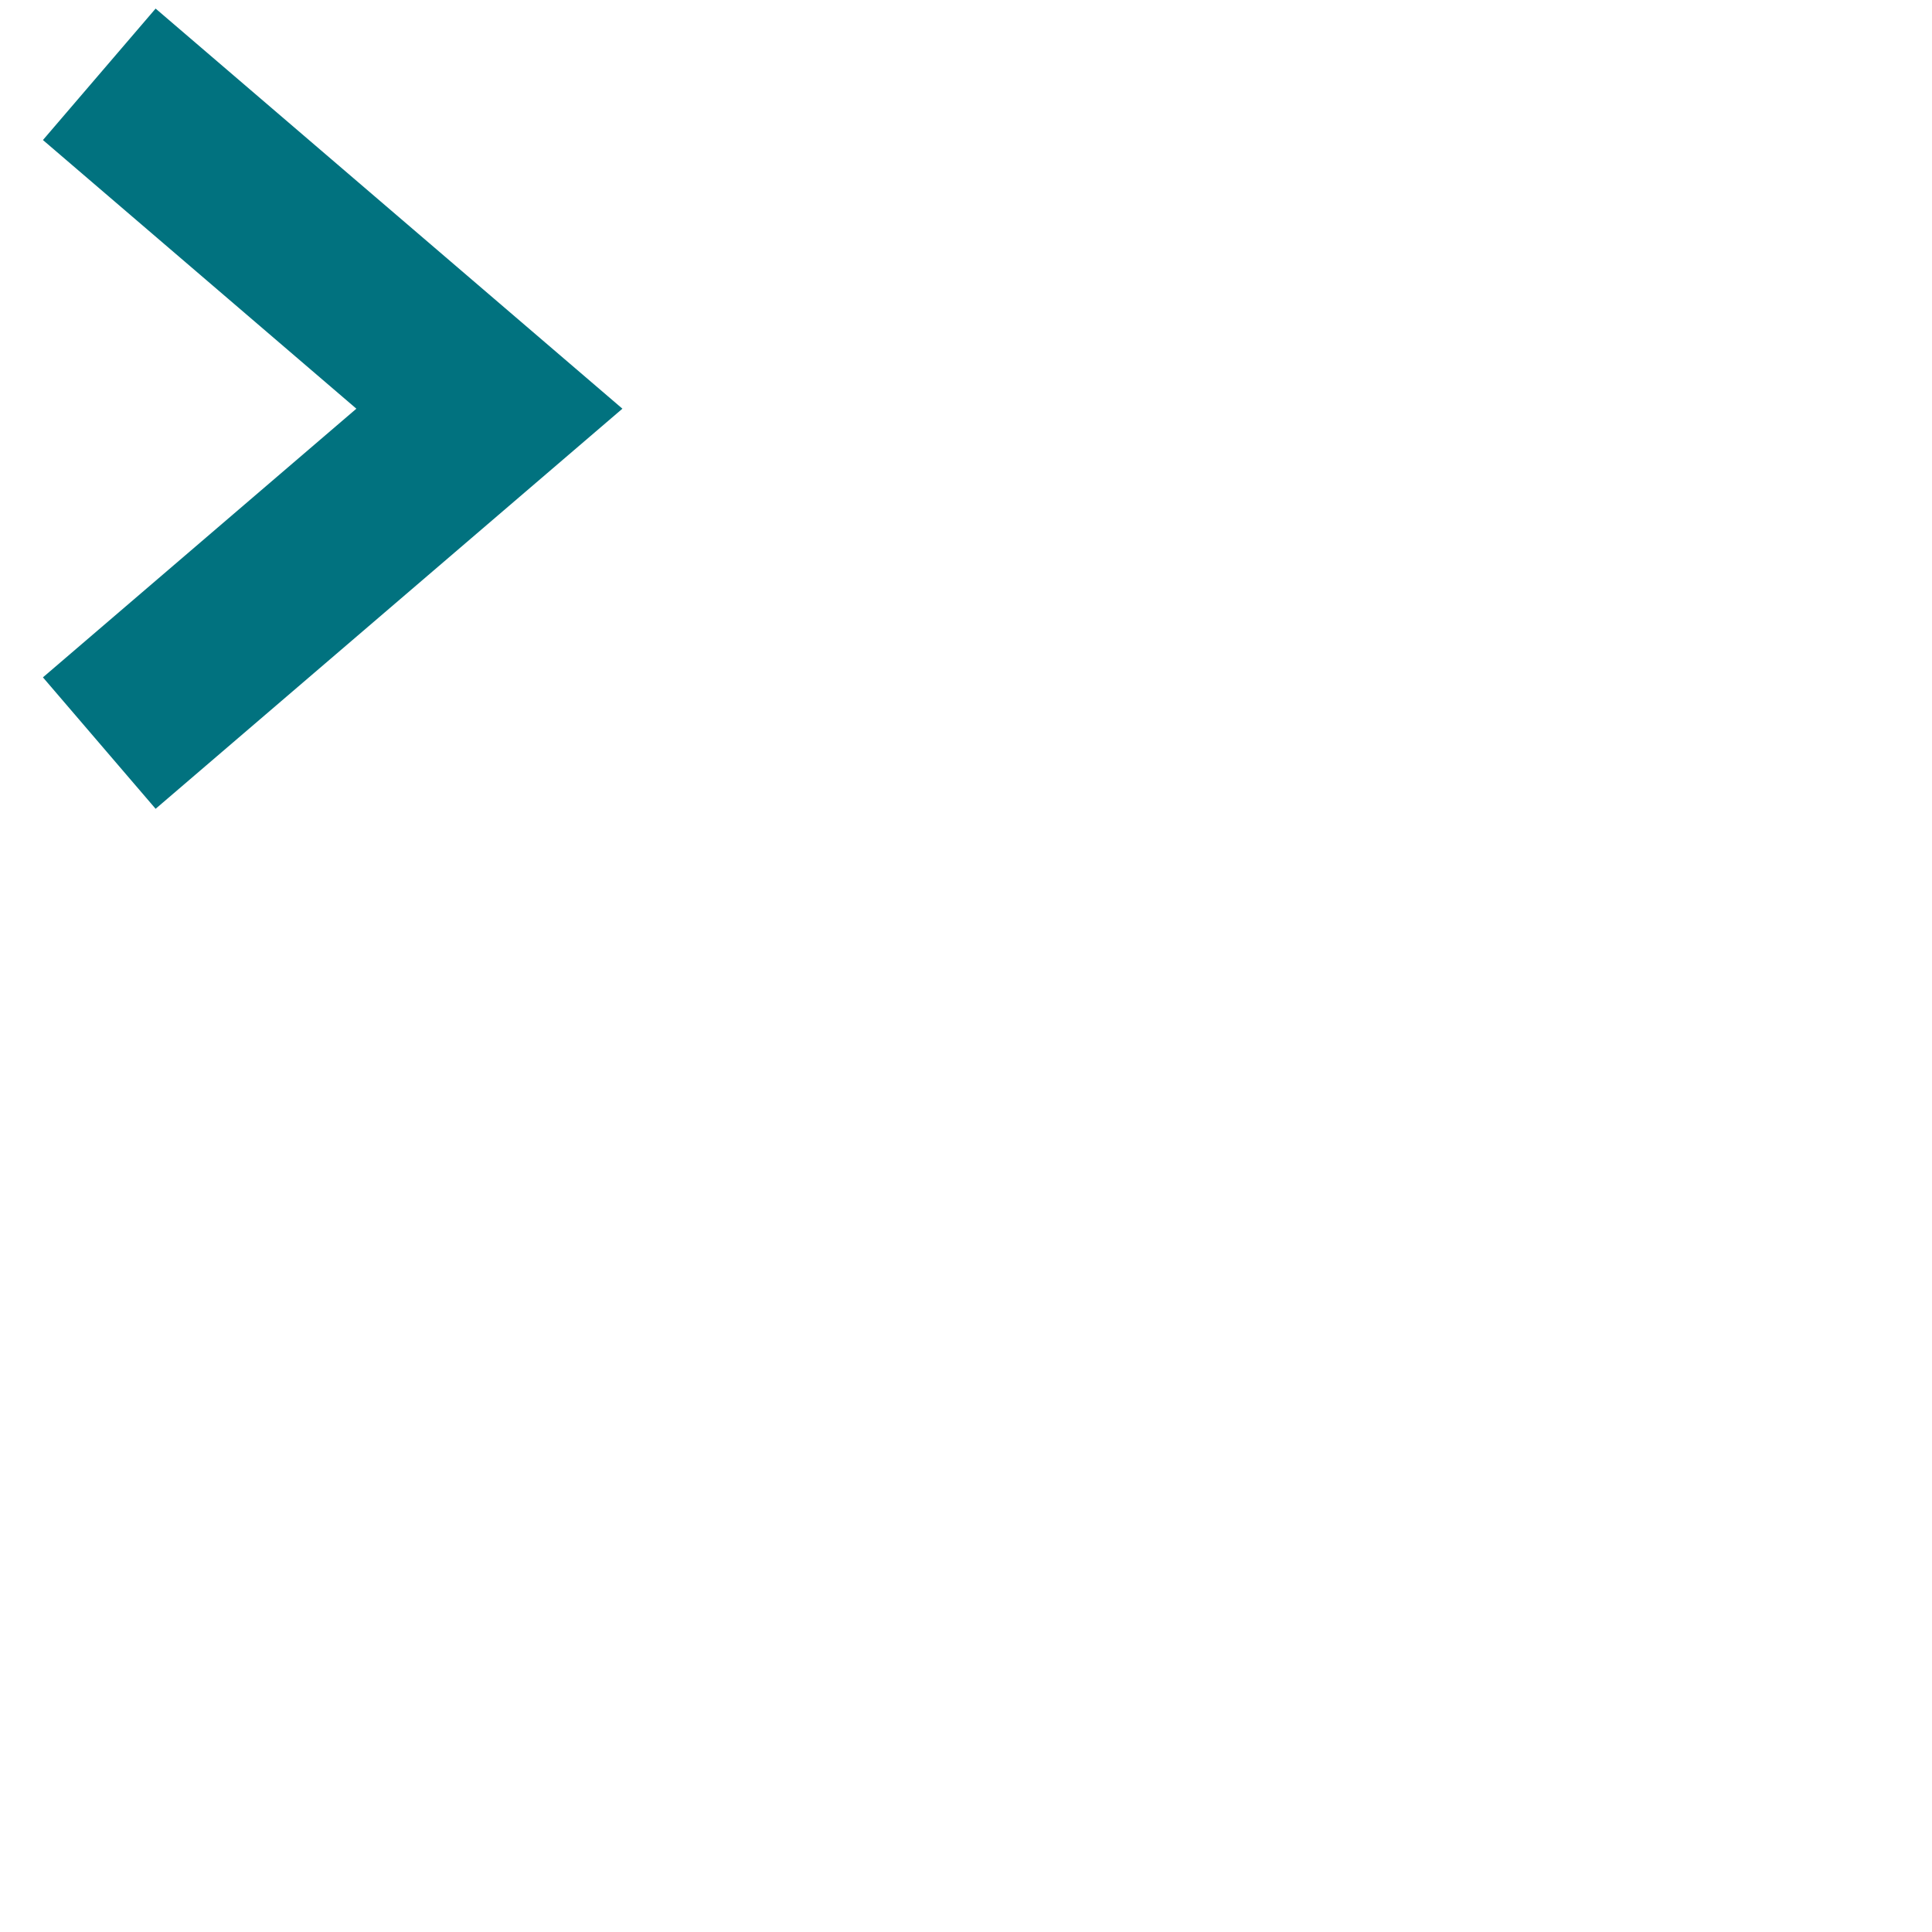 <svg class="block" width="26px" height="26px" viewBox="0 0 26 26" version="1.1" xmlns="http://www.w3.org/2000/svg" xmlns:xlink="http://www.w3.org/1999/xlink">
    <g id="Desktop" stroke="none" stroke-width="1" fill="none" fill-rule="evenodd">
        <g id="Total-Holdings-(2a1a)---815" transform="translate(-841, -1060)" stroke="#01727F" stroke-width="2.33">
            <g id="Pagination" transform="translate(568, 1054)">
                <g id="arrow-copy-2" transform="translate(274, 7)">
                    <polyline id="Path" points="0.336 0 5.586 4.5 0.336 9"></polyline>
                </g>
            </g>
        </g>
    </g>
  </svg>







